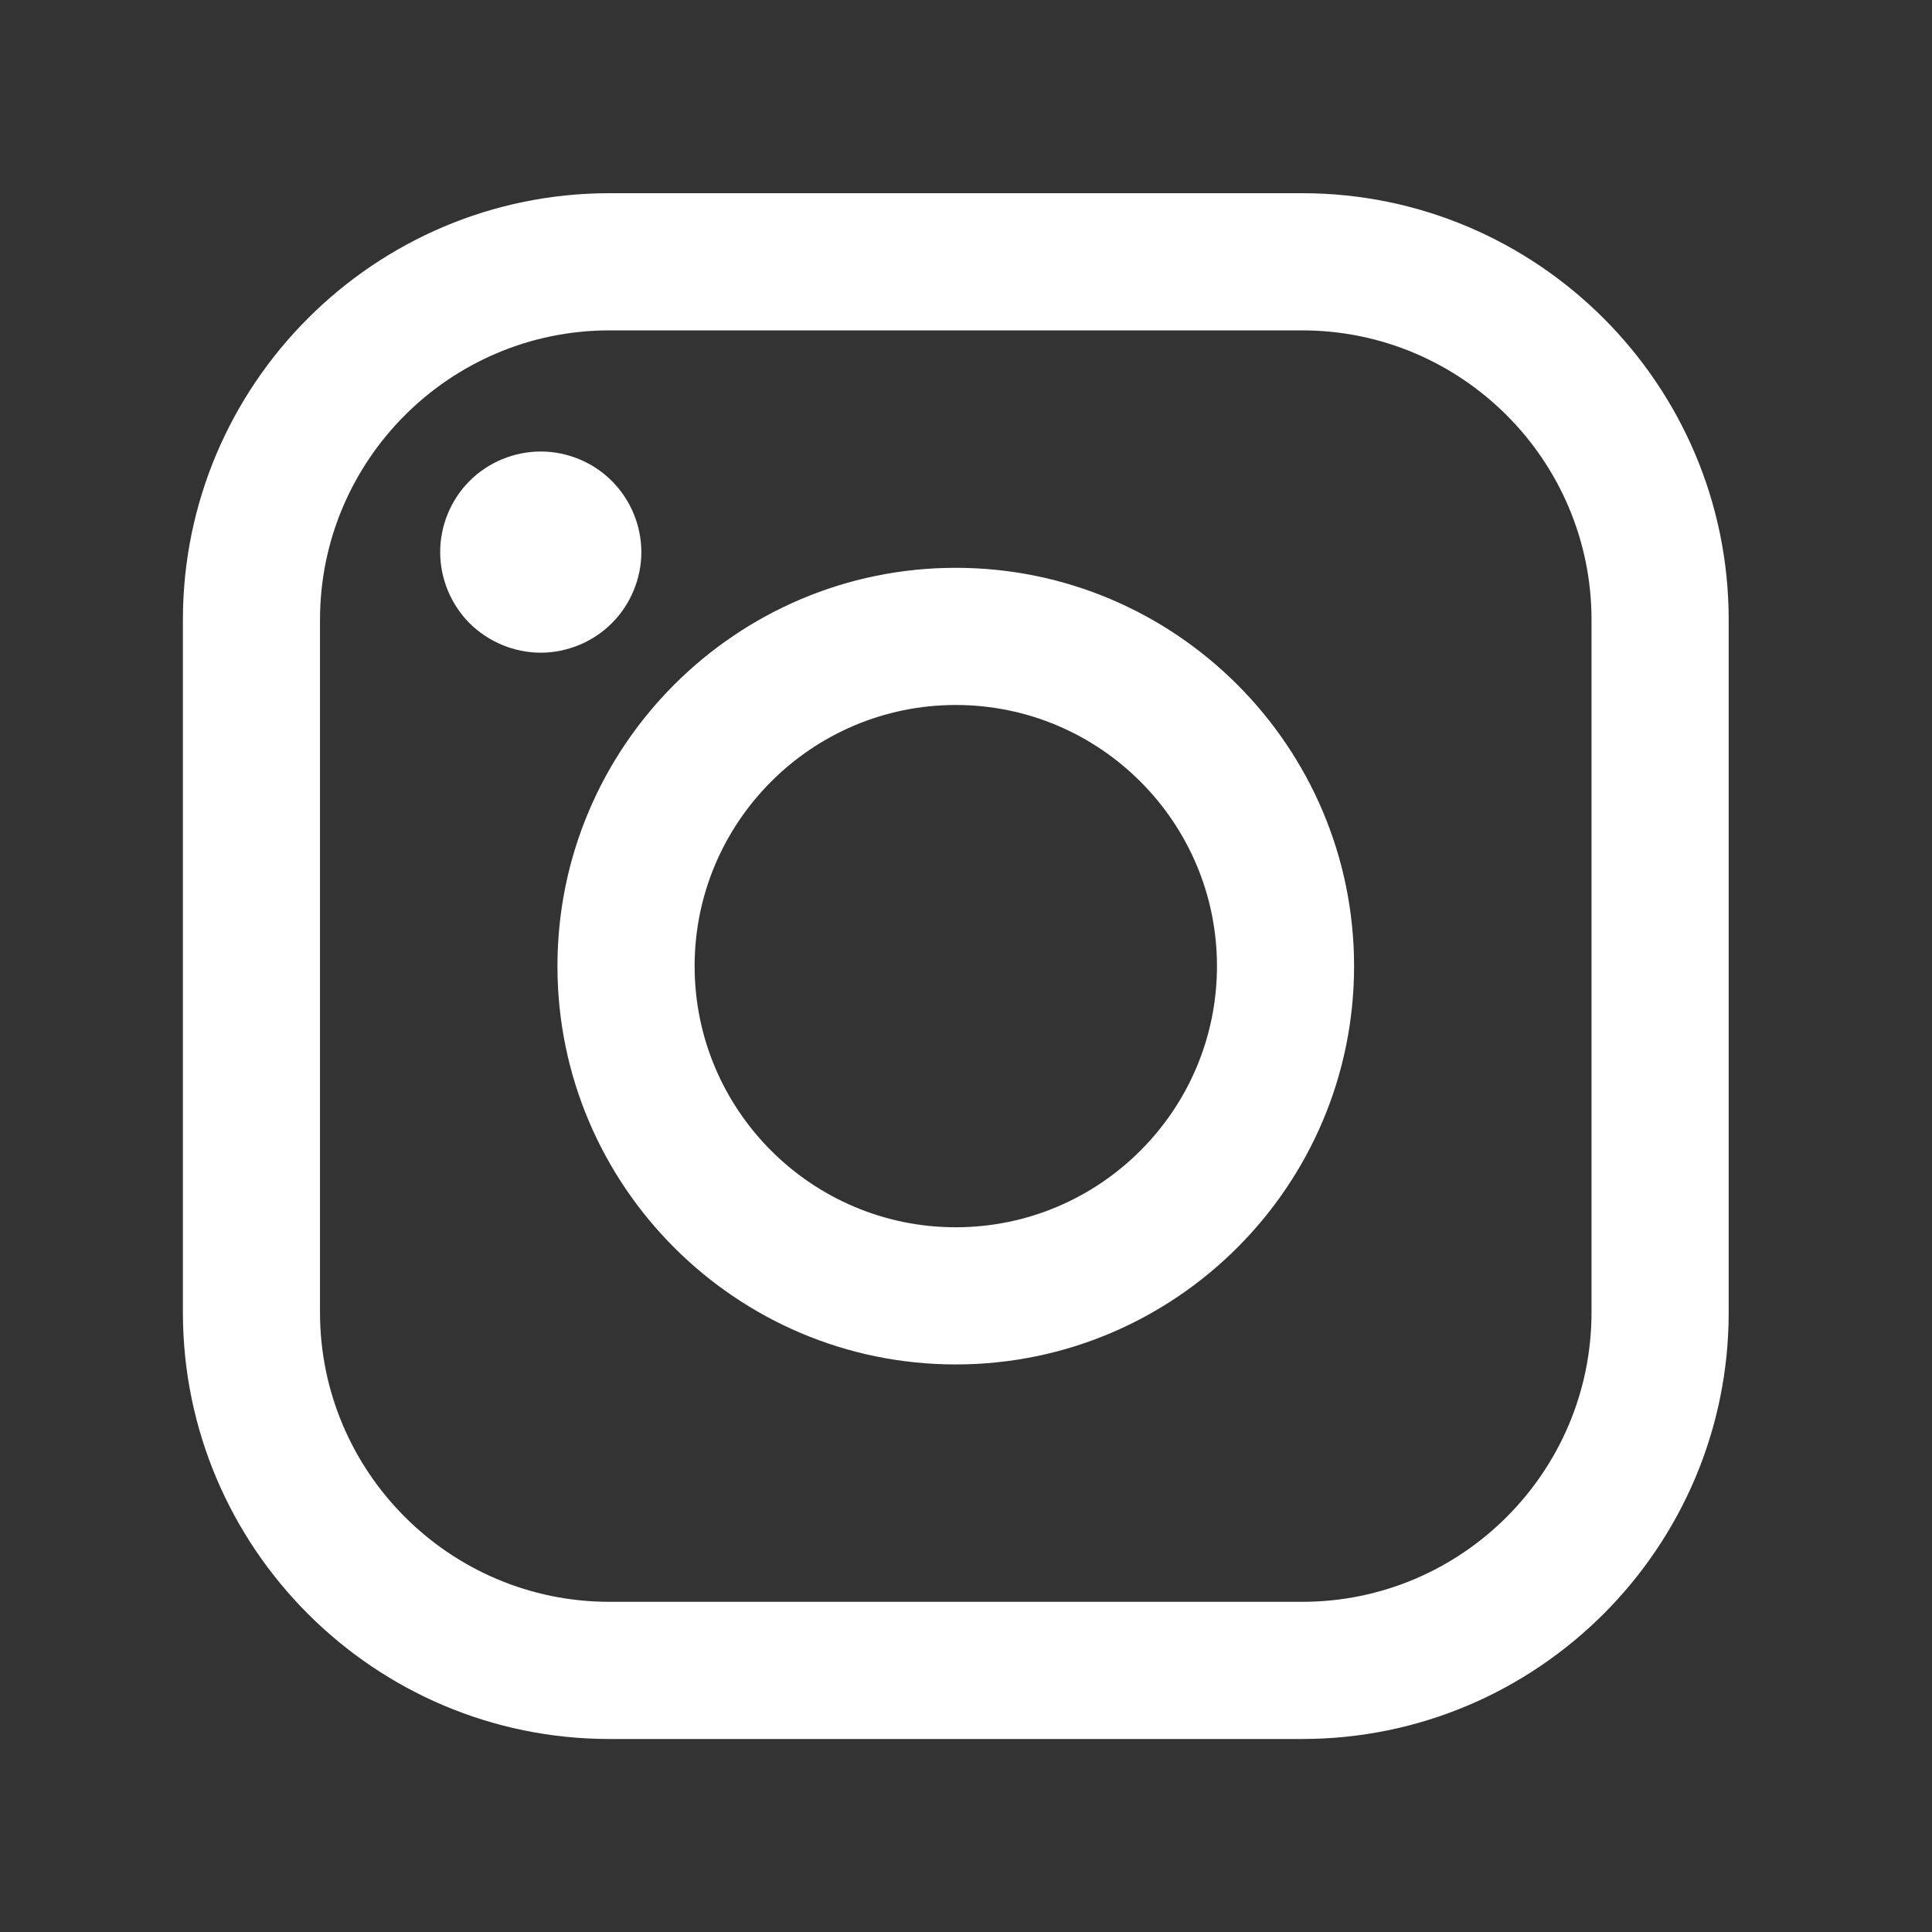 <svg width="30" height="30" viewBox="0 0 30 30" fill="none" xmlns="http://www.w3.org/2000/svg">
<rect x="0" y="0" width="30" height="30" fill="#333333" stroke="none"/>
<path d="M9.464 3H20.219C23.871 3 26.843 5.972 26.843 9.624V20.379C26.843 24.032 23.871 27.003 20.219 27.003H9.464C5.811 27.003 2.84 24.032 2.84 20.379V9.624C2.84 5.972 5.811 3 9.464 3ZM4.969 20.379C4.969 22.857 6.985 24.873 9.464 24.873H20.219C22.697 24.874 24.713 22.857 24.713 20.379V9.624C24.713 7.146 22.697 5.13 20.219 5.13H9.464C6.986 5.13 4.969 7.146 4.969 9.624V20.379H4.969Z" fill="white"/>
<path d="M14.841 8.817C18.252 8.817 21.026 11.592 21.026 15.002C21.026 18.412 18.252 21.187 14.841 21.187C11.431 21.187 8.656 18.412 8.656 15.002C8.656 11.592 11.431 8.817 14.841 8.817ZM14.841 19.057C17.077 19.057 18.897 17.238 18.897 15.002C18.897 12.766 17.078 10.947 14.841 10.947C12.605 10.947 10.786 12.766 10.786 15.002C10.786 17.238 12.605 19.057 14.841 19.057ZM8.397 7.011C8.807 7.011 9.21 7.177 9.5 7.468C9.793 7.762 9.958 8.159 9.959 8.573C9.959 8.983 9.791 9.387 9.5 9.678C9.211 9.967 8.807 10.135 8.397 10.135C7.985 10.135 7.583 9.967 7.292 9.678C7.001 9.387 6.835 8.983 6.835 8.573C6.835 8.161 7.001 7.758 7.292 7.468C7.582 7.177 7.985 7.011 8.397 7.011Z" fill="white"/>
</svg>
